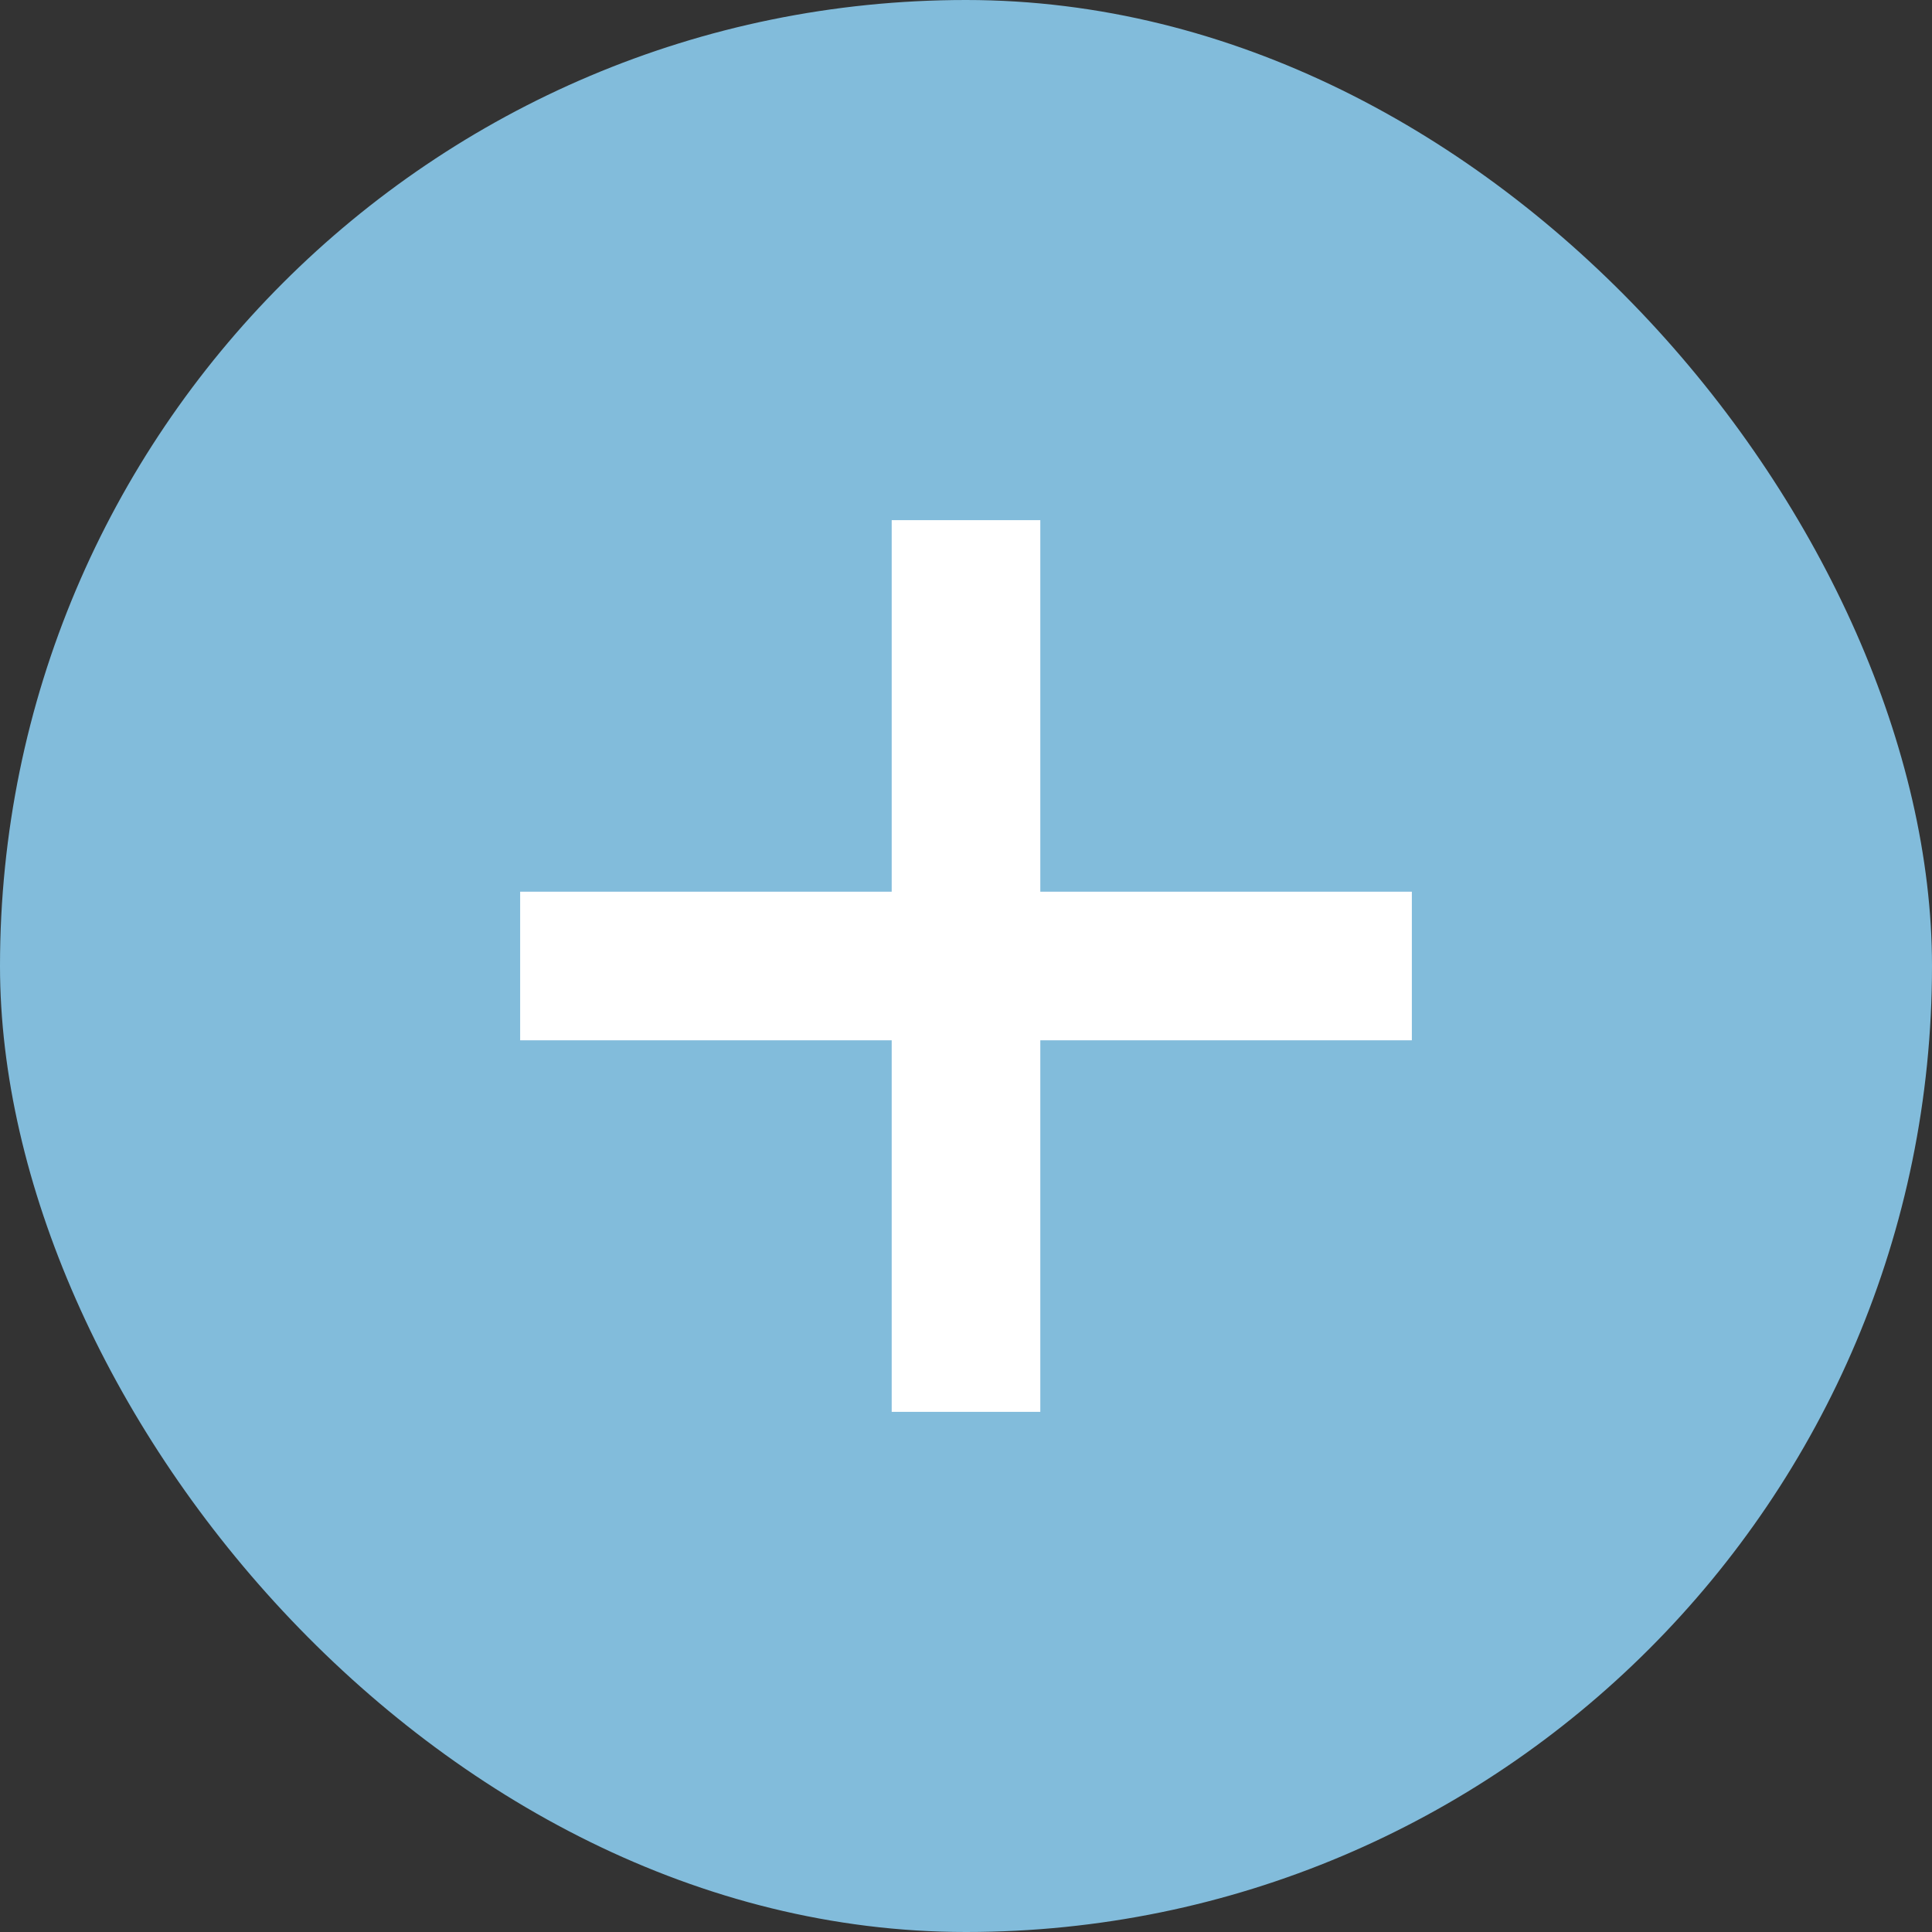 <svg width="26" height="26" viewBox="0 0 26 26" fill="none" xmlns="http://www.w3.org/2000/svg">
<rect x="0" y="0" width="26" height="26" fill="#333333" stroke="none"/>
<rect width="26" height="26" rx="13" fill="#82BCDB"/>
<path fill-rule="evenodd" clip-rule="evenodd" d="M14 7H12V12H7V14H12V19H14V14H19V12H14V7Z" fill="white"/>
</svg>
